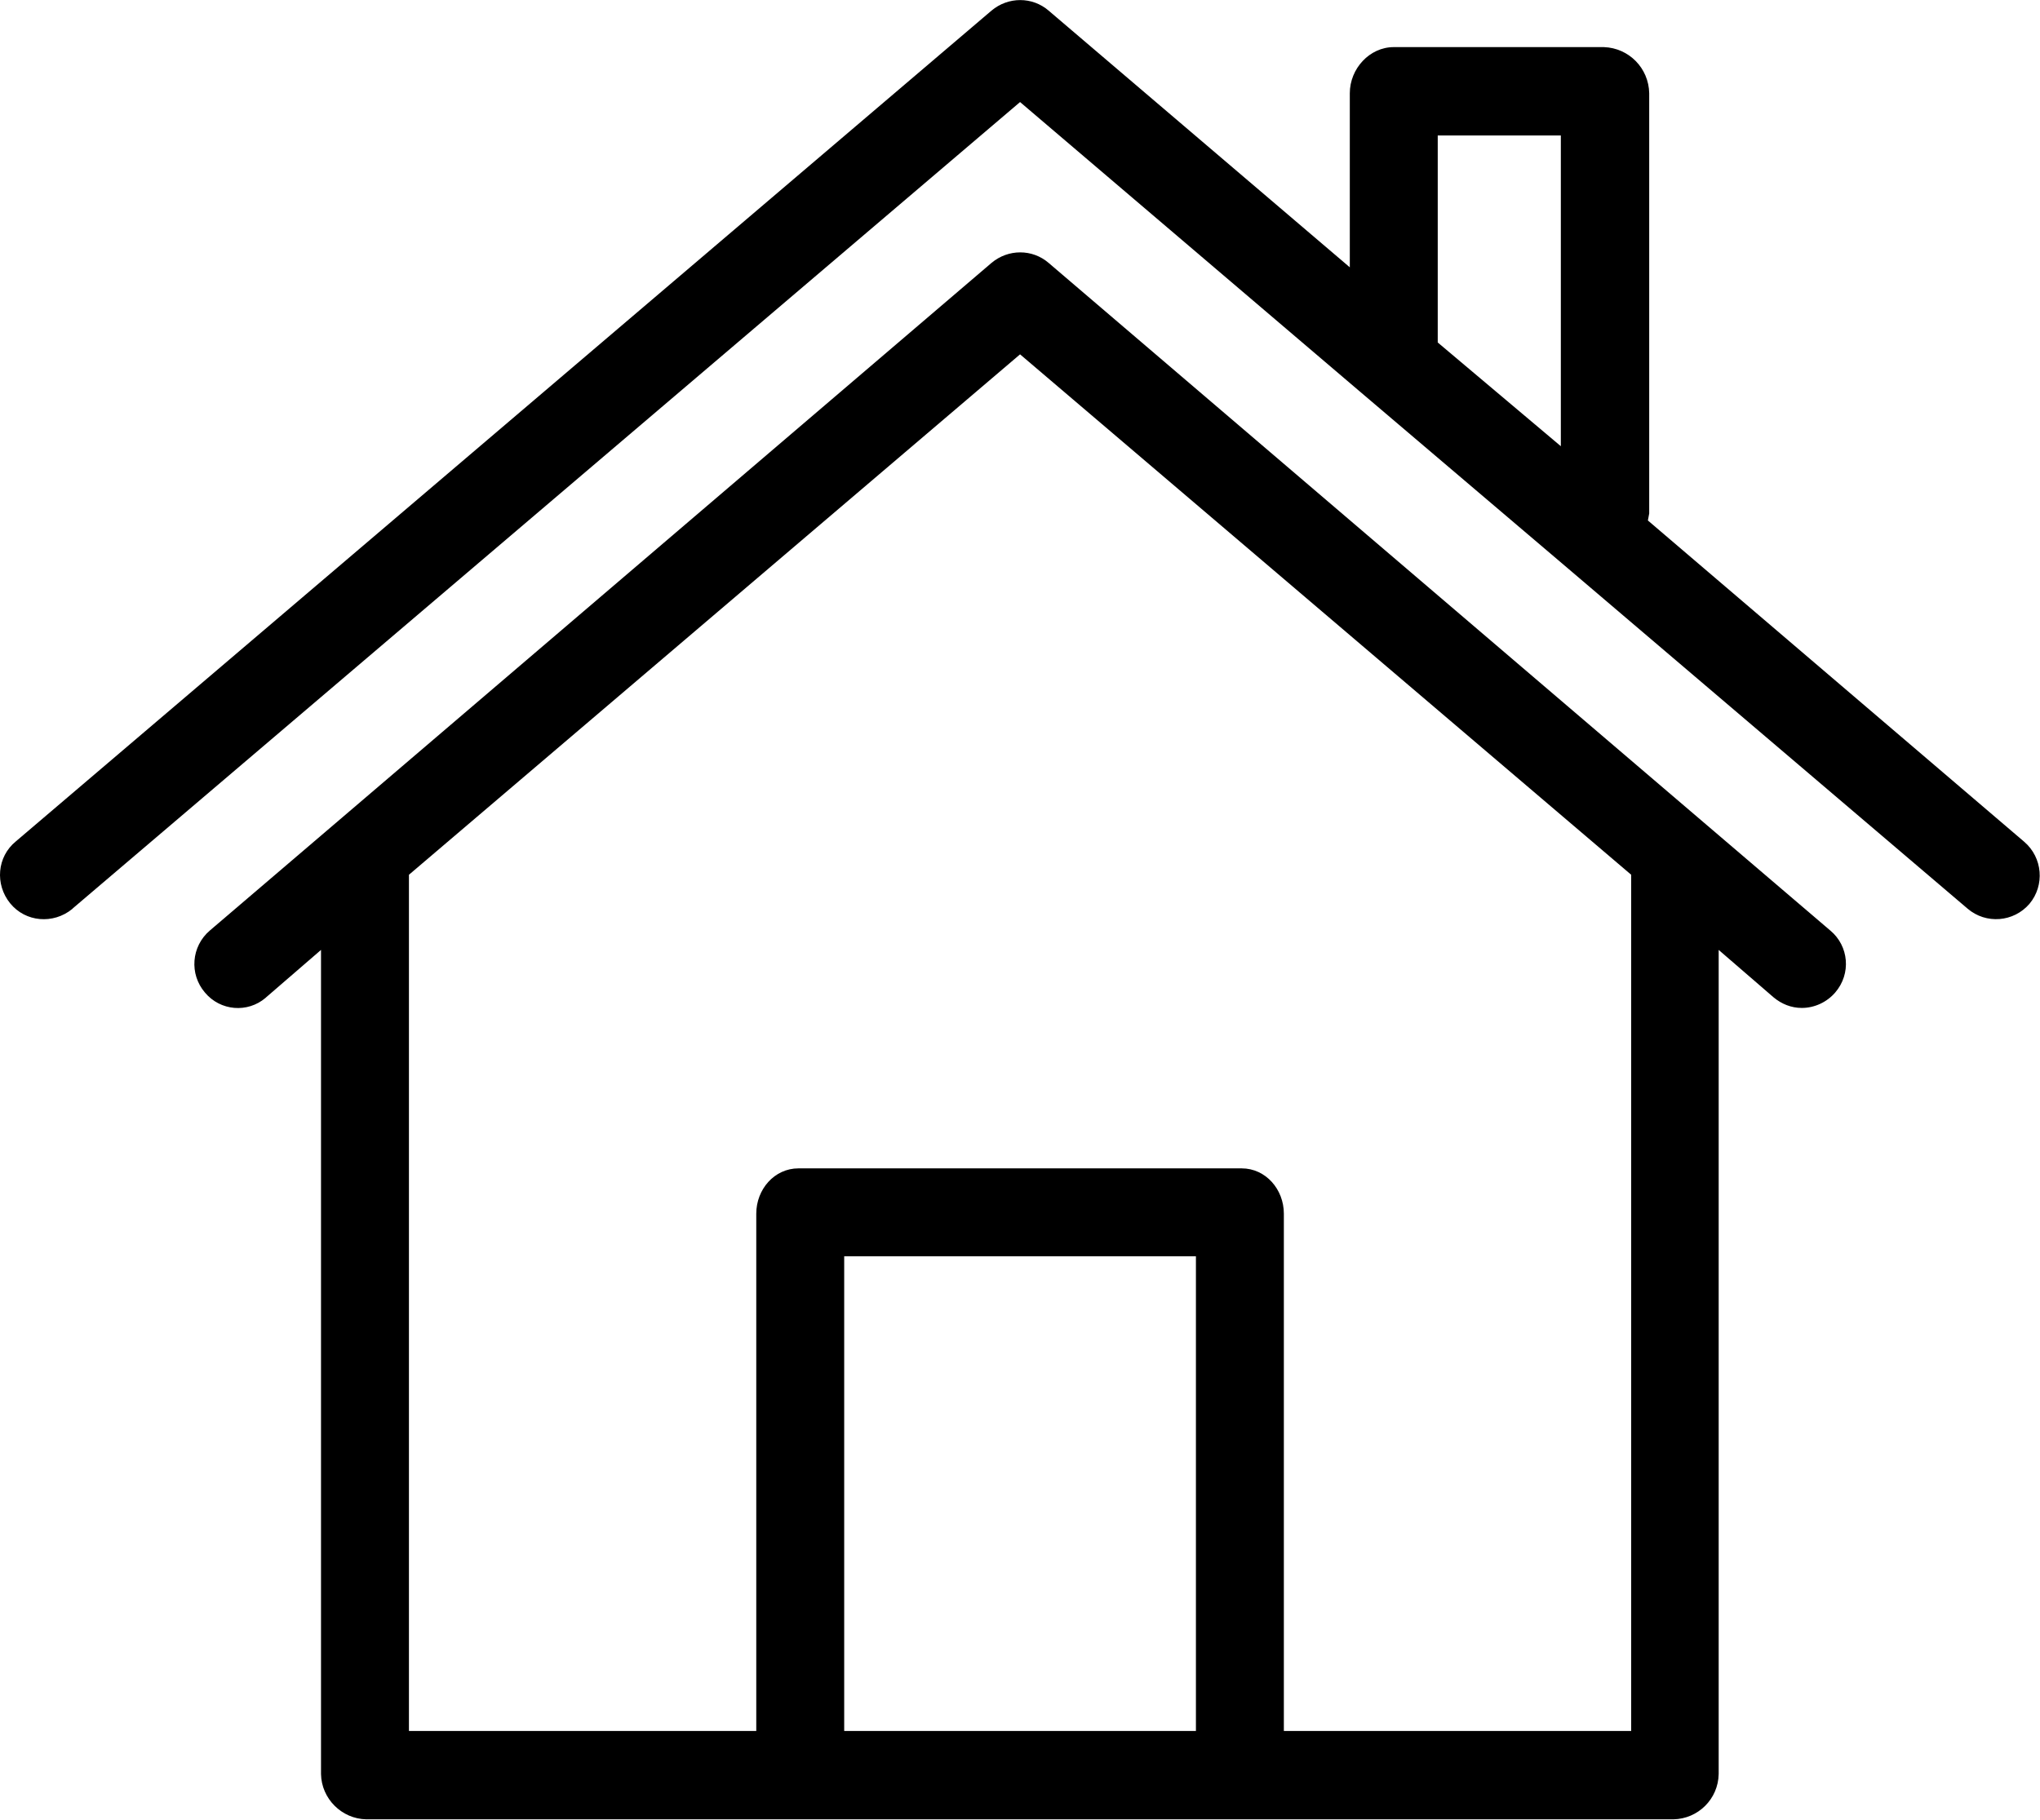 <?xml version="1.0" encoding="UTF-8"?>
<svg width="464px" height="414px" viewBox="0 0 464 414" version="1.1" xmlns="http://www.w3.org/2000/svg" xmlns:xlink="http://www.w3.org/1999/xlink">
    <title>utilidades del hogar</title>
    <g id="页面-1" stroke="none" stroke-width="1" fill="none" fill-rule="evenodd">
        <g id="utilidades-del-hogar" fill="#000000" fill-rule="nonzero">
            <path d="M460.414,191.518 L374.814,118.418 C374.914,117.918 375.014,117.418 375.114,116.818 L375.114,21.218 C375.014,15.518 370.514,10.918 364.814,10.718 L317.014,10.718 C311.514,10.718 307.014,15.618 307.014,21.218 L307.014,60.818 L238.514,2.418 C234.814,-0.782 229.314,-0.782 225.514,2.418 L3.614,191.418 C-0.686,194.918 -1.186,201.218 2.314,205.518 C5.814,209.818 12.114,210.318 16.414,206.818 C16.514,206.718 16.514,206.718 16.614,206.618 L232.014,23.218 L309.114,88.918 L355.214,128.118 L447.514,206.718 C451.714,210.318 458.014,209.818 461.614,205.618 C465.114,201.418 464.614,195.118 460.414,191.518 Z M355.014,101.518 L327.014,77.918 L327.014,30.818 L355.014,30.818 L355.014,101.518 Z" id="形状"></path>
            <path d="M416.314,211.718 L388.214,187.718 L238.514,59.818 C234.814,56.618 229.314,56.618 225.514,59.818 L75.814,187.718 L47.714,211.718 C43.514,215.318 43.014,221.618 46.614,225.818 C50.114,230.018 56.314,230.518 60.414,227.018 L60.514,226.918 L73.014,216.118 L73.014,403.618 C73.114,409.218 77.714,413.818 83.314,413.918 L380.614,413.918 C386.214,413.818 390.814,409.318 390.914,403.618 L390.914,216.118 L403.414,226.918 C405.214,228.418 407.414,229.318 409.814,229.318 C412.714,229.318 415.514,228.018 417.414,225.818 C421.114,221.518 420.514,215.218 416.314,211.718 Z M272.014,393.818 L192.014,393.818 L192.014,285.818 L272.014,285.818 L272.014,393.818 Z M292.014,393.818 L292.014,276.118 C292.014,270.618 287.914,265.818 282.414,265.818 L181.614,265.818 C176.114,265.818 172.014,270.618 172.014,276.118 L172.014,393.818 L93.014,393.818 L93.014,199.018 L232.014,80.618 L371.014,199.018 L371.014,393.818 L292.014,393.818 Z" id="形状"></path>
        </g>
    </g>
</svg>